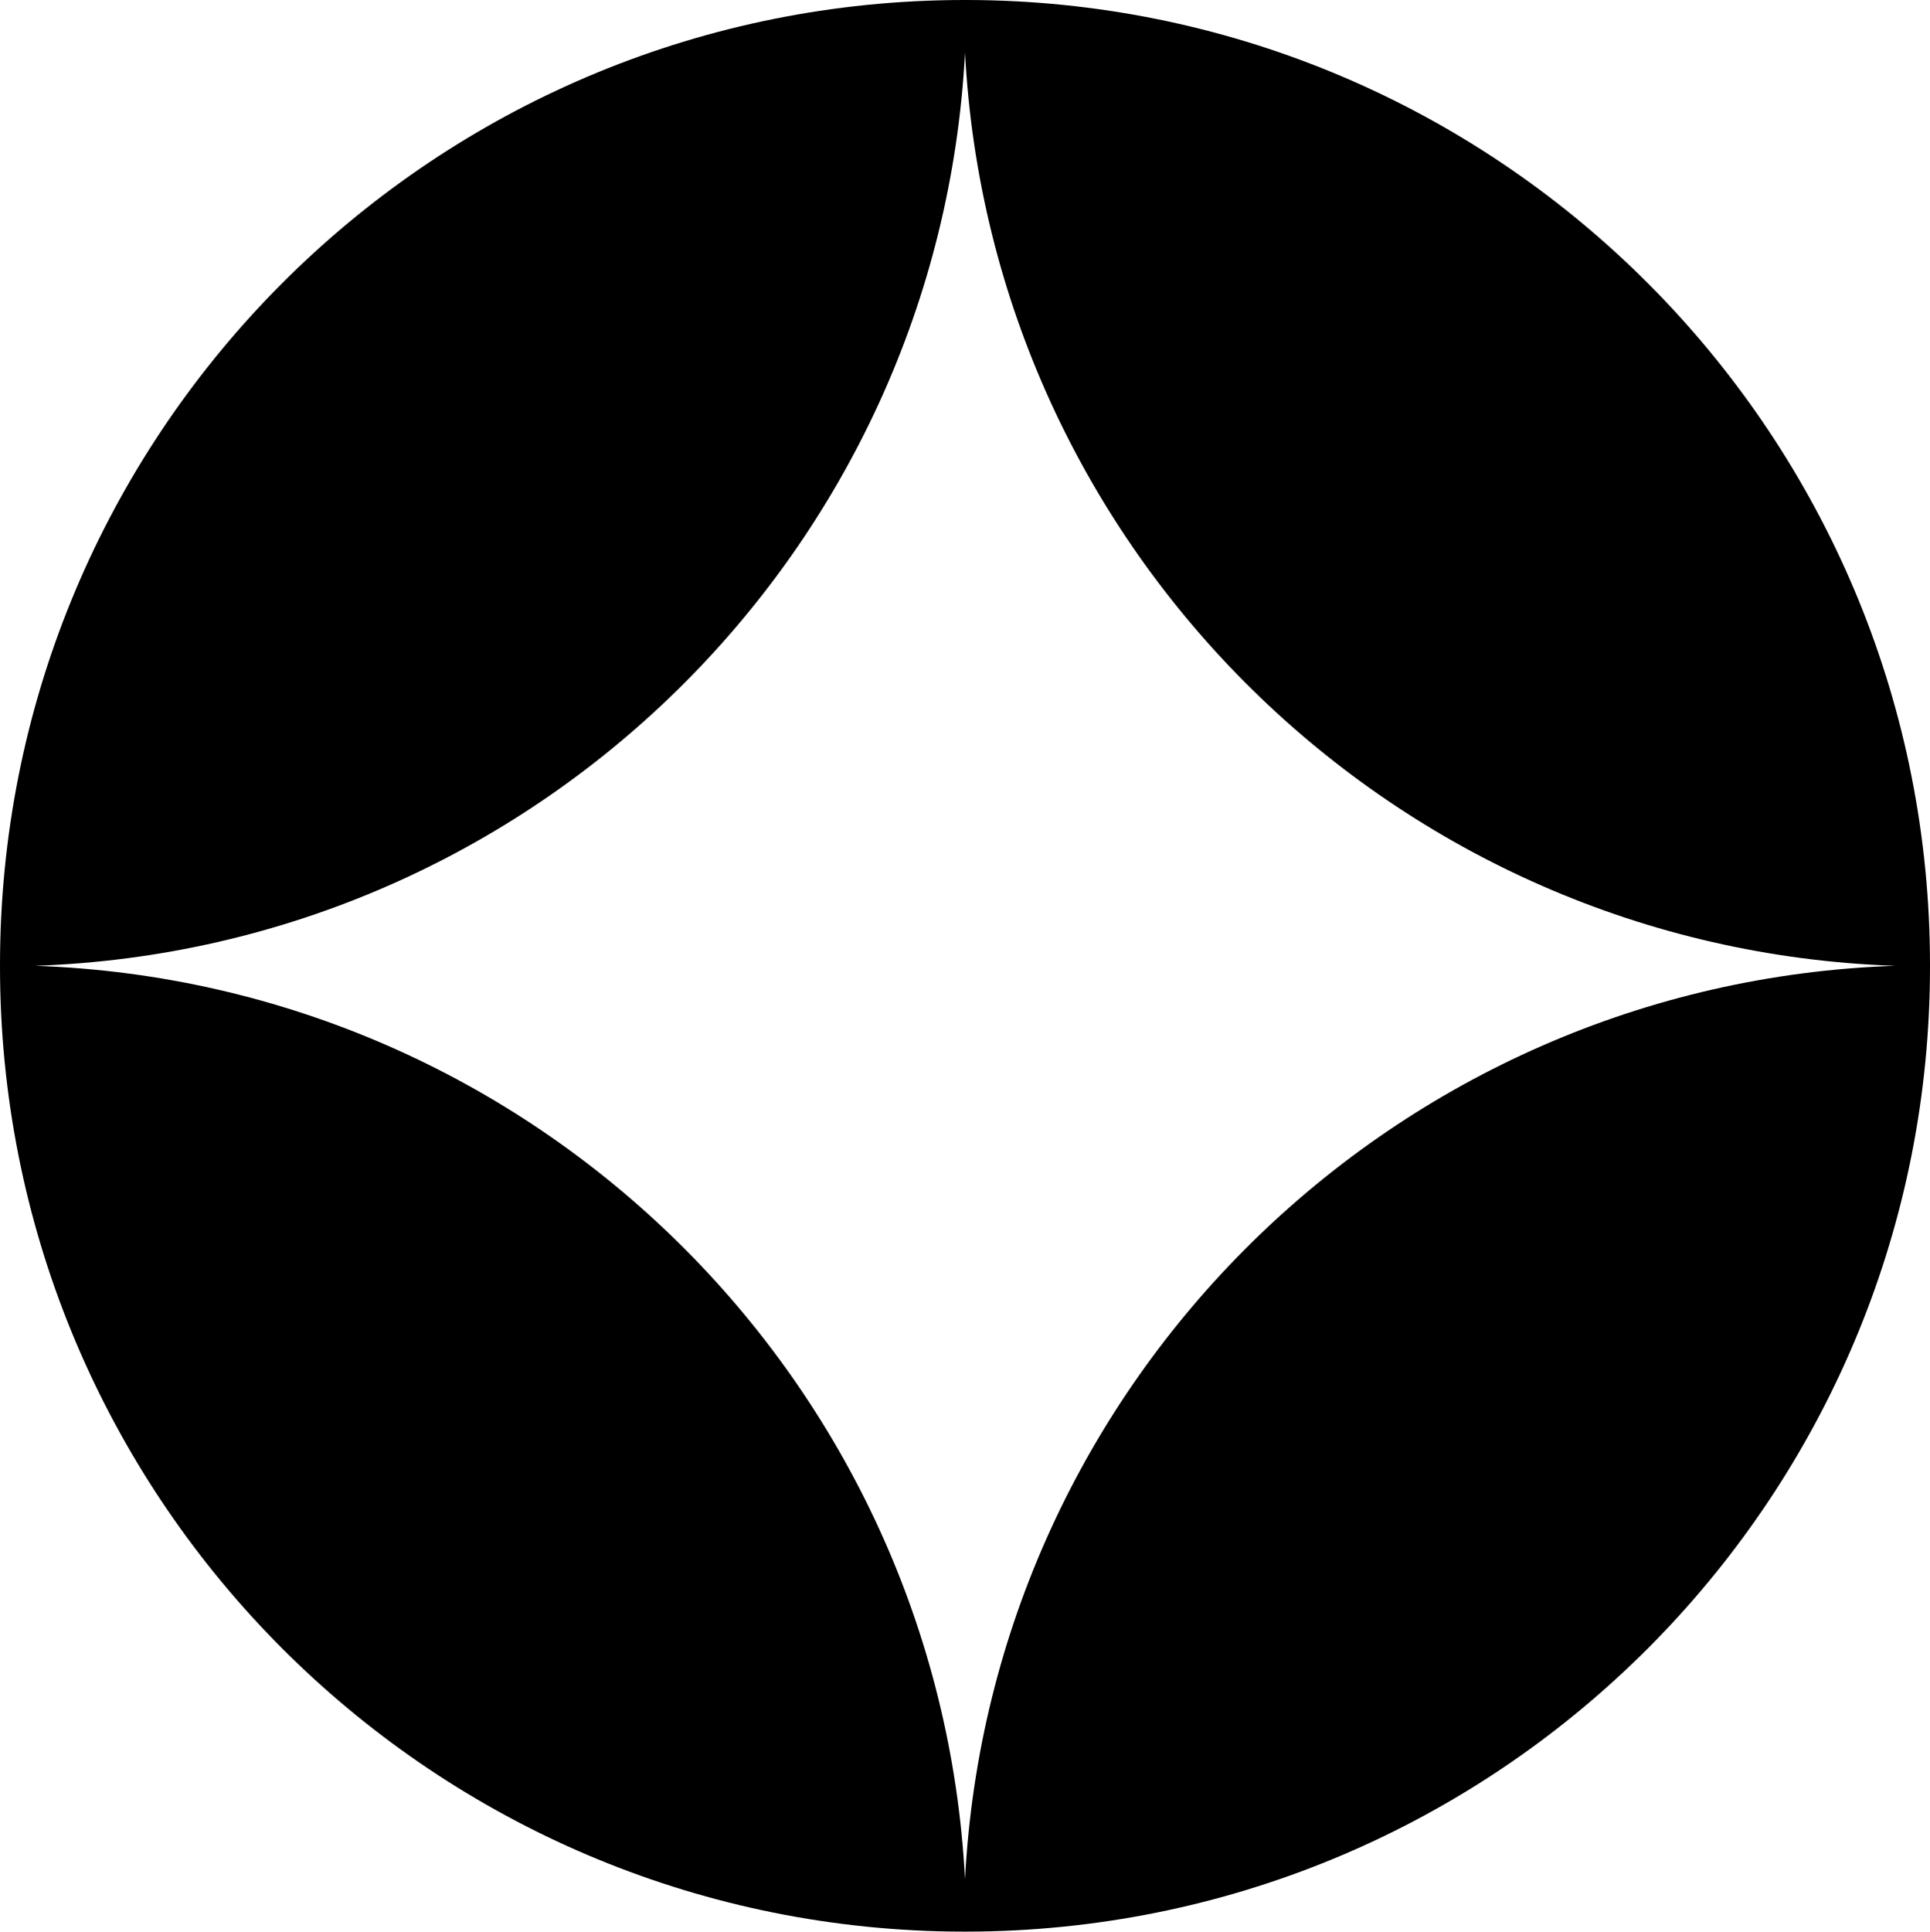 <svg xmlns:xlink="http://www.w3.org/1999/xlink" xmlns="http://www.w3.org/2000/svg" id="Layer_2" data-name="Layer 2" viewBox="0 0 645.09 645.48"><g id="Layer_1-2" data-name="Layer 1"><path d="m645.09,322.51C645.09,150.11,509.81,9.34,339.63.44c-5.53-.29-11.05-.44-16.64-.44h-.89c-5.59,0-11.11.16-16.64.44C135.28,9.34,0,150.11,0,322.51v.46c0,172.4,135.28,313.18,305.46,322.07,5.53.29,11.05.44,16.64.44h.89c5.59,0,11.11-.16,16.64-.44,170.18-8.89,305.46-149.66,305.46-322.07v-.44h0v-.02Zm-322.54,305.44c-8.7-166.47-143.6-299.5-310.86-305.21,167.26-5.71,302.16-138.74,310.86-305.21,8.7,166.47,143.6,299.5,310.86,305.21-167.26,5.71-302.16,138.74-310.86,305.21Z"></path></g></svg>